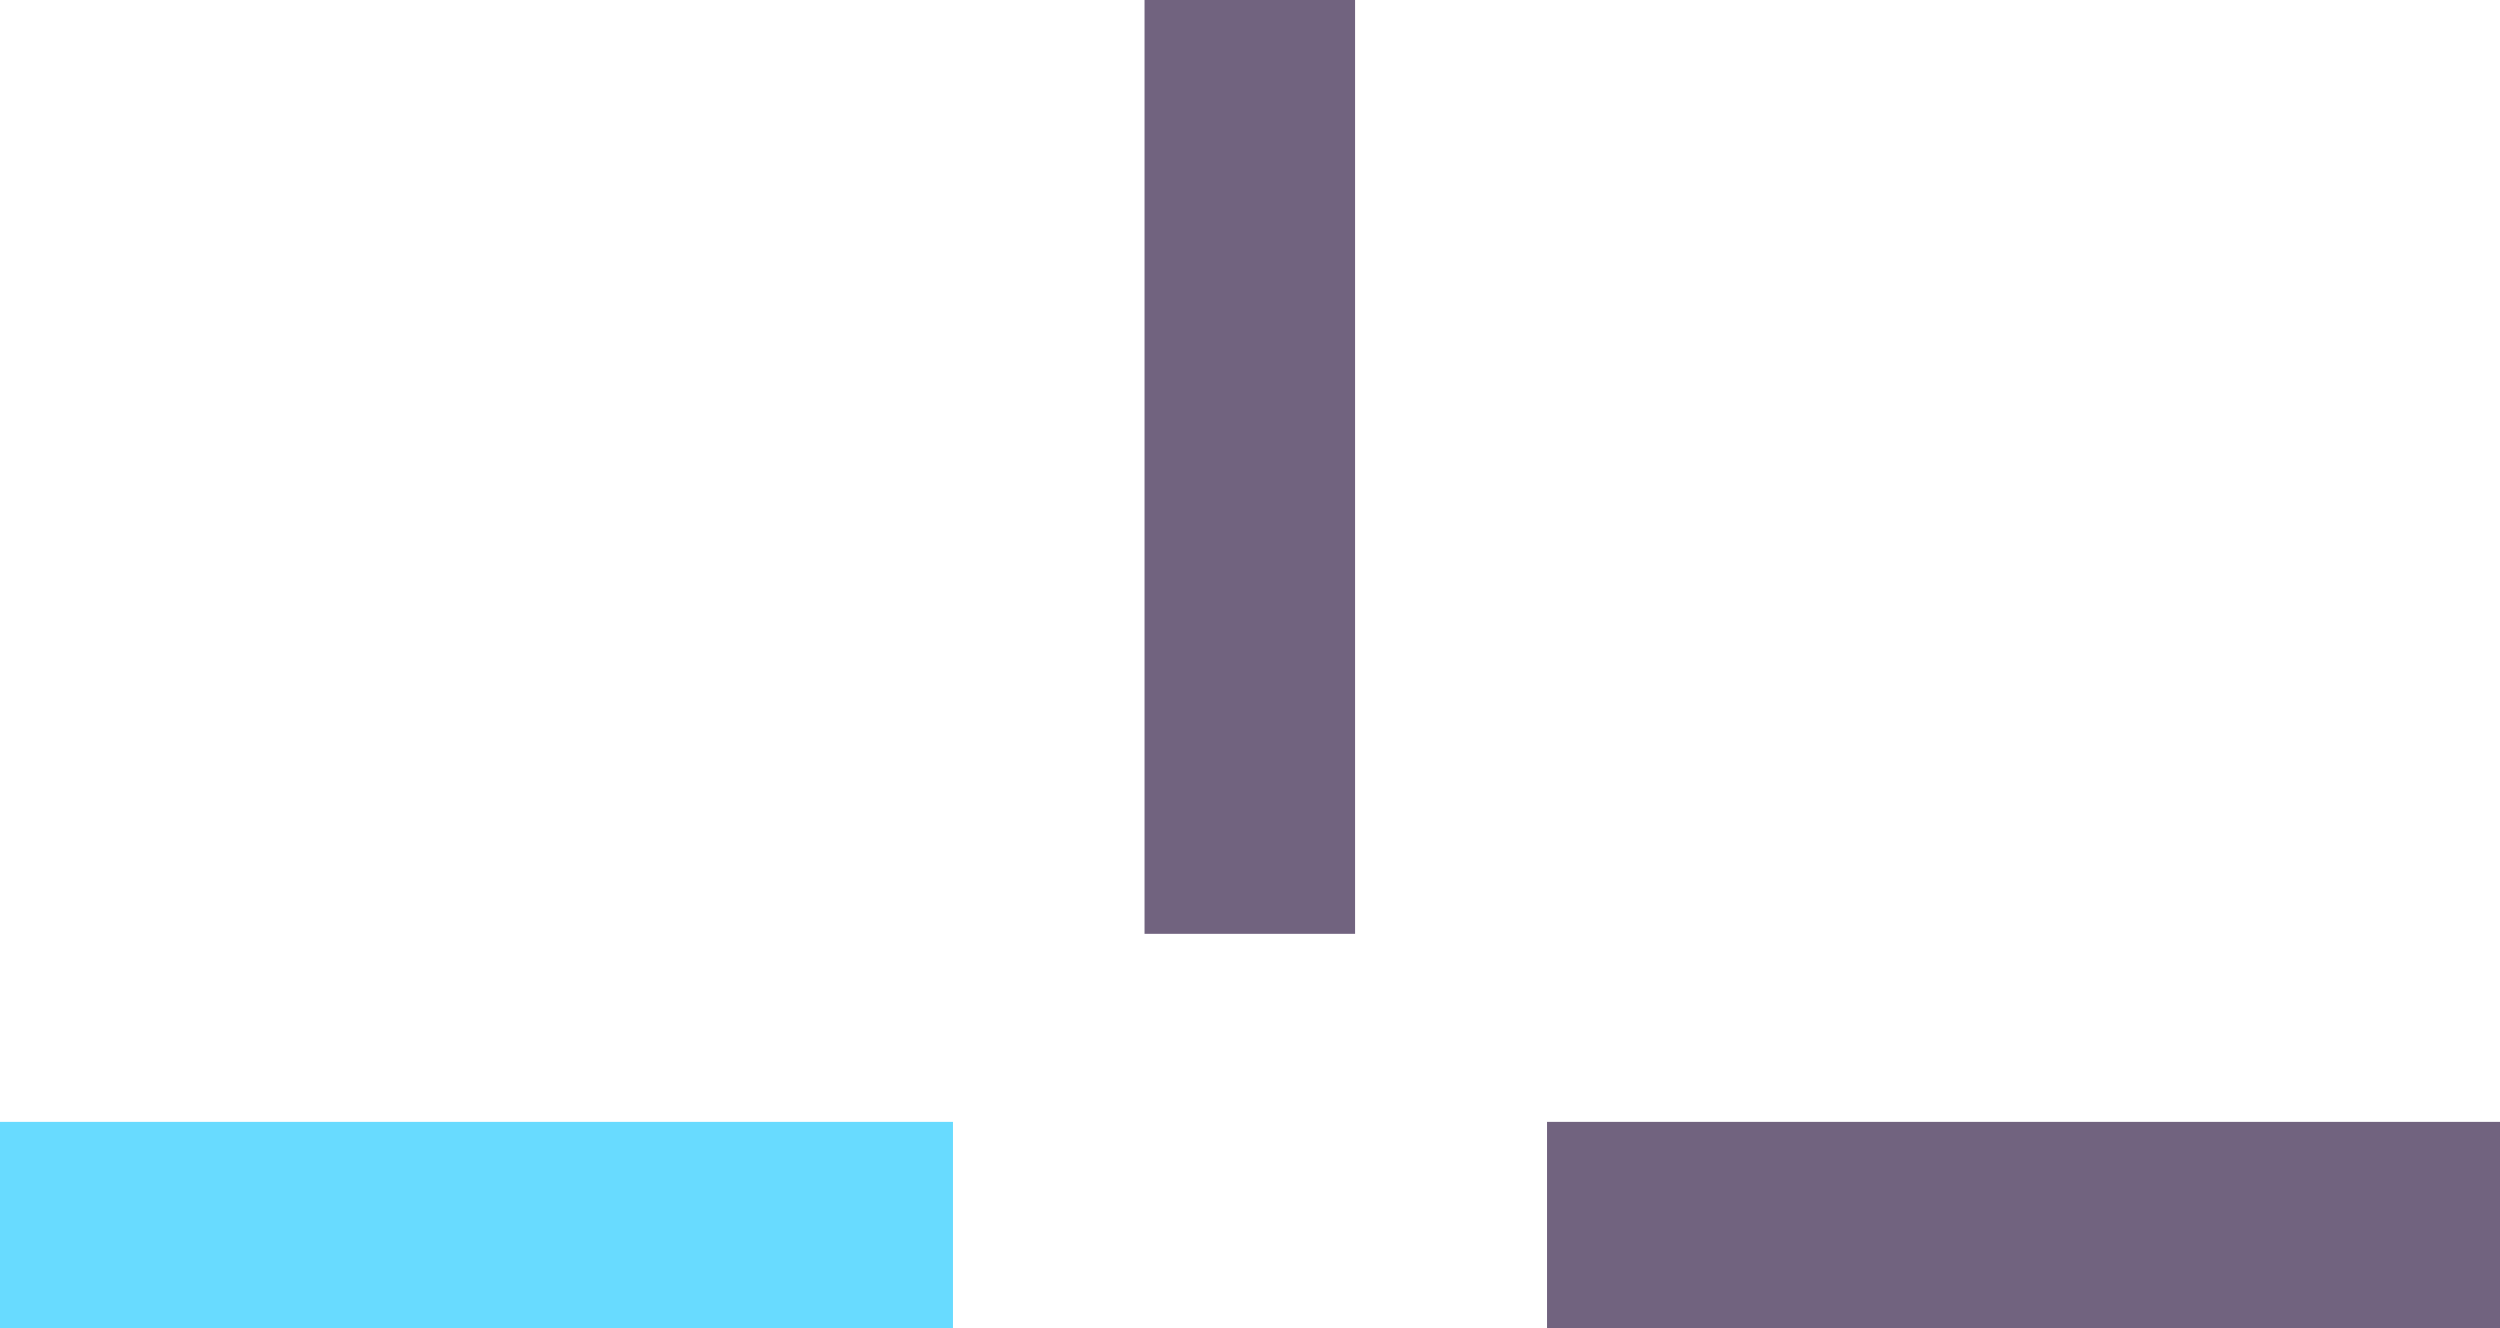 <svg width="32" height="17" fill="none" xmlns="http://www.w3.org/2000/svg"><path d="M12.198 14.36H0V17h12.198v-2.64z" fill="#68DBFF"/><path d="M32 14.36H19.802V17H32v-2.64zM17.345 0H14.65v11.953h2.695V0z" fill="#71637F"/></svg>